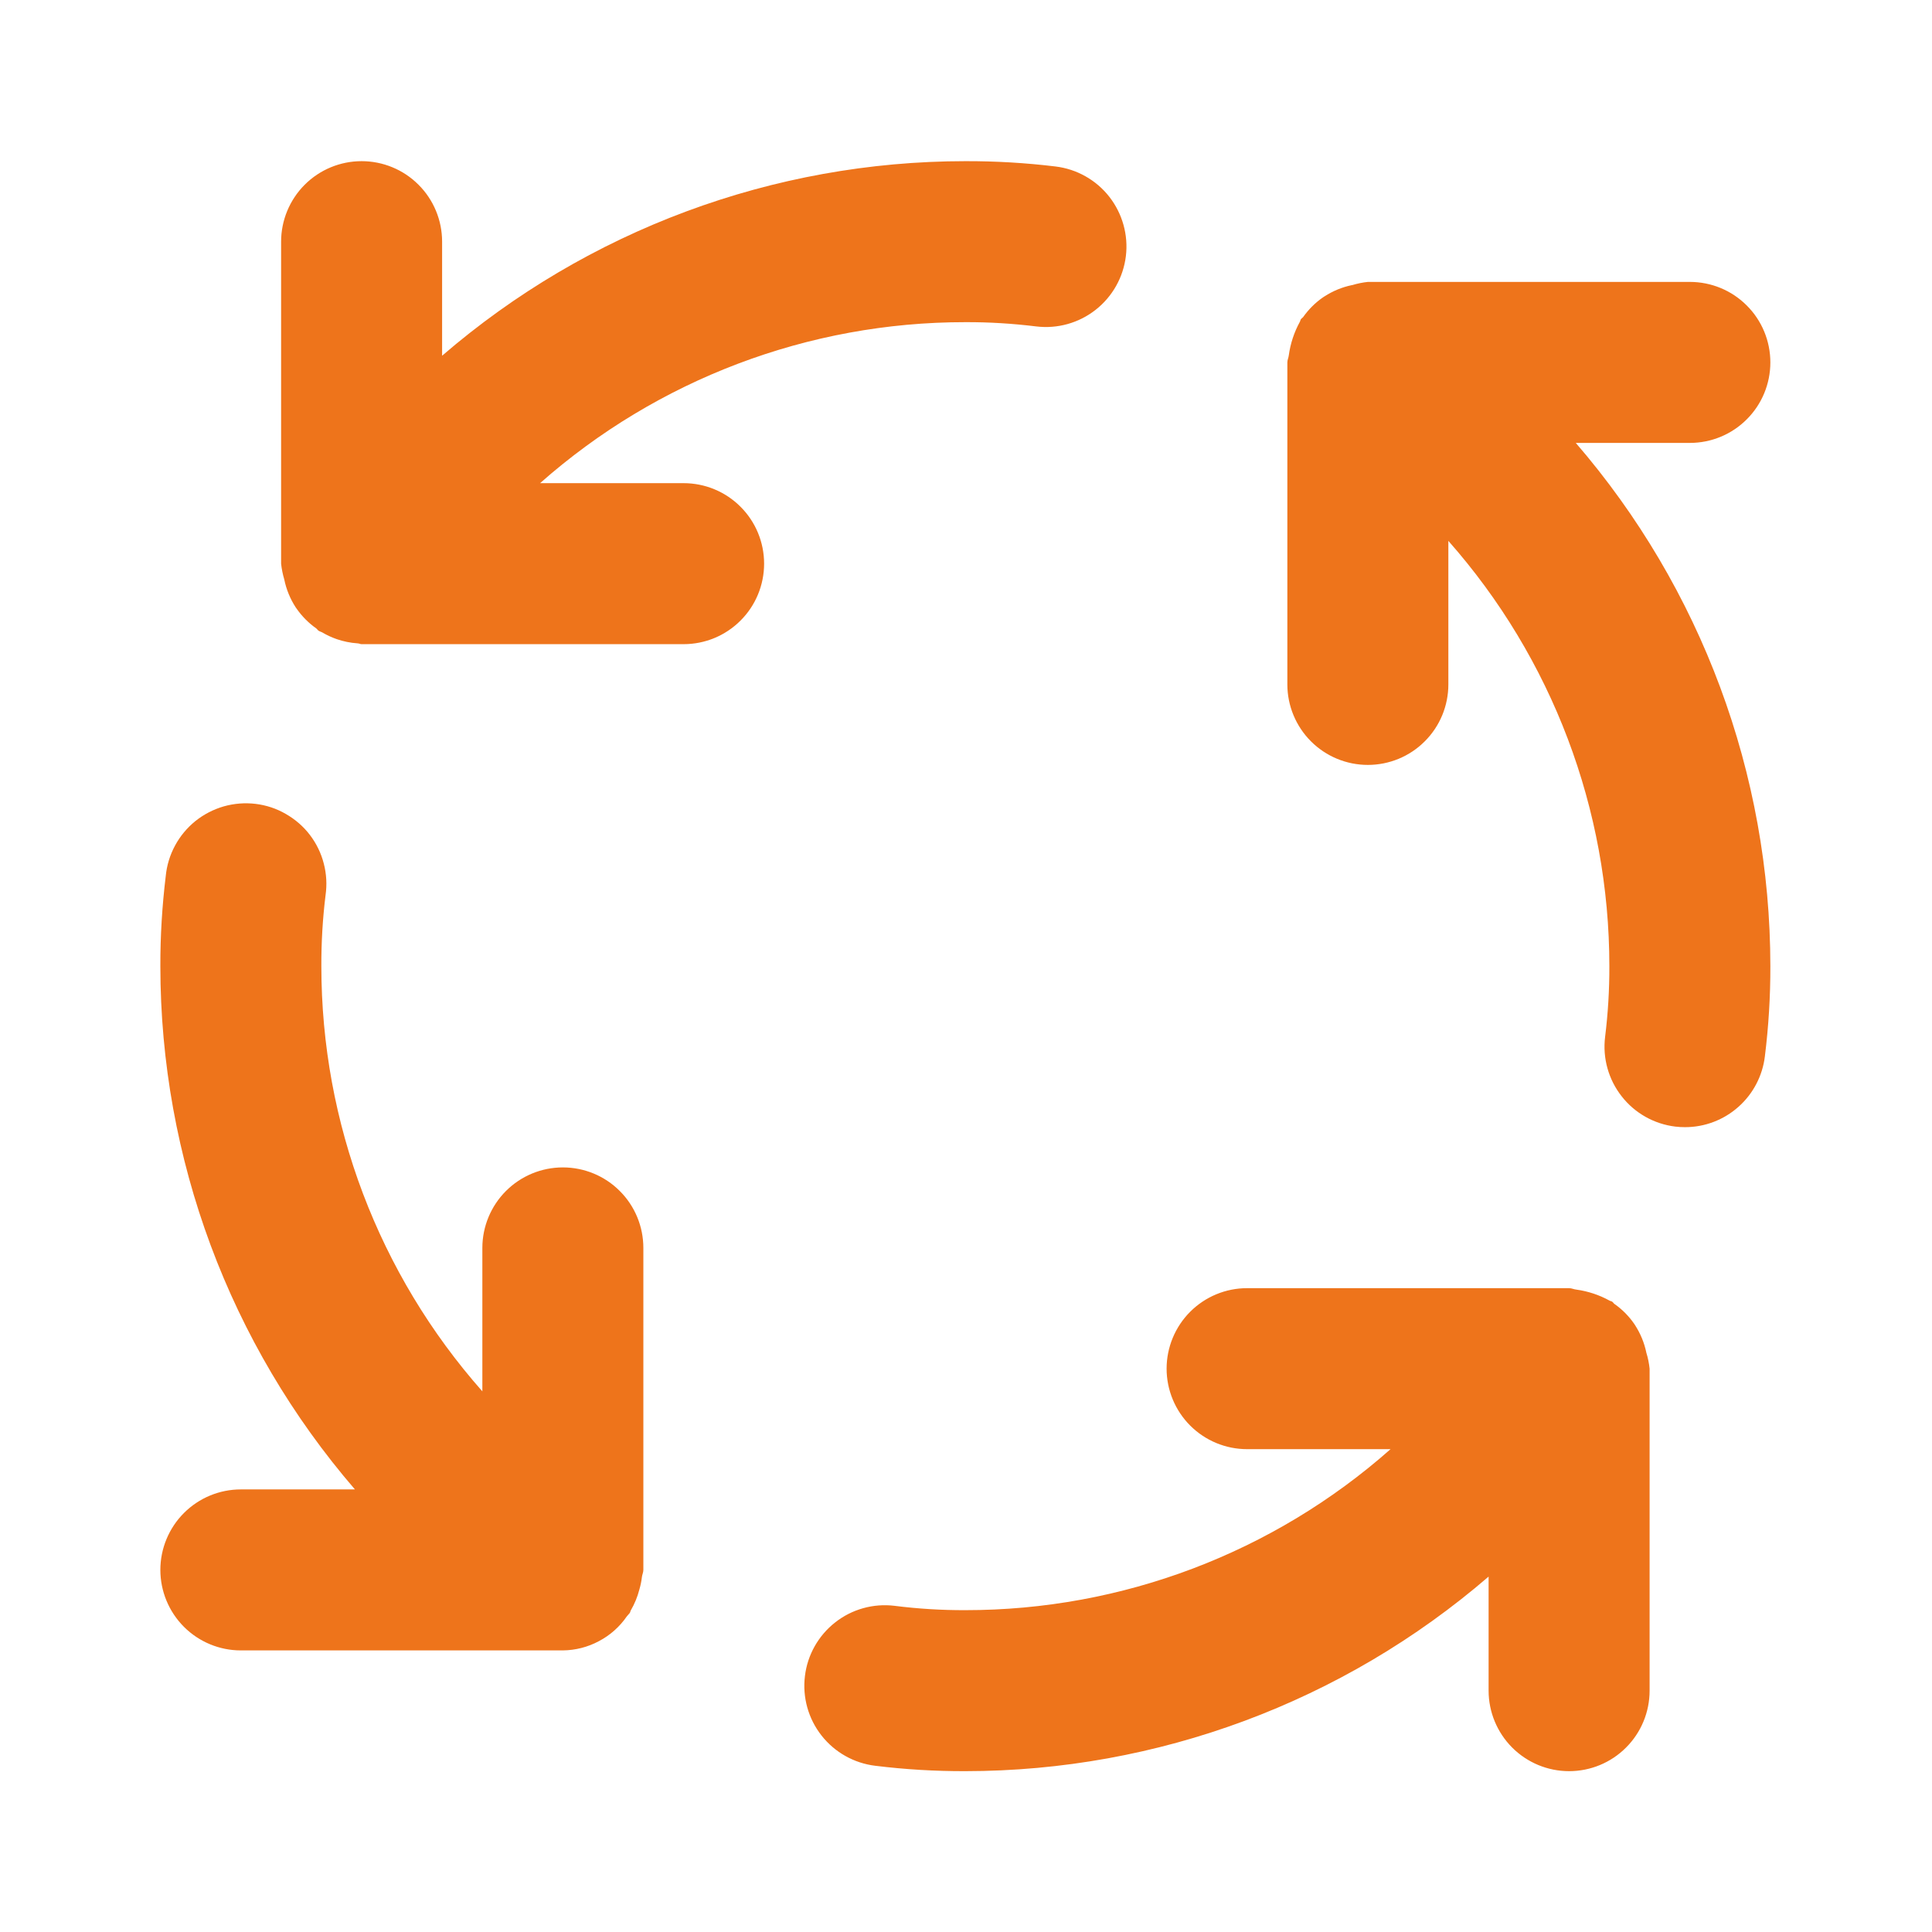 <?xml version="1.0" encoding="UTF-8"?> <svg xmlns="http://www.w3.org/2000/svg" width="24" height="24" viewBox="0 0 24 24" fill="none"><path d="M6.992 14.502C6.727 14.502 6.473 14.607 6.285 14.795C6.098 14.982 5.992 15.237 5.992 15.502V17.284C4.703 15.826 3.992 13.948 3.992 12.002C3.991 11.708 4.008 11.414 4.044 11.122C4.063 10.99 4.056 10.856 4.022 10.727C3.989 10.598 3.93 10.477 3.849 10.371C3.768 10.265 3.666 10.177 3.55 10.111C3.435 10.044 3.307 10.002 3.175 9.986C3.042 9.97 2.908 9.981 2.78 10.017C2.652 10.054 2.532 10.116 2.428 10.199C2.324 10.283 2.238 10.386 2.175 10.503C2.111 10.621 2.072 10.749 2.059 10.882C2.014 11.254 1.991 11.628 1.992 12.002C1.993 14.388 2.851 16.695 4.409 18.502H2.992C2.727 18.502 2.473 18.607 2.285 18.795C2.098 18.982 1.992 19.237 1.992 19.502C1.992 19.767 2.098 20.022 2.285 20.209C2.473 20.397 2.727 20.502 2.992 20.502H6.992C7.149 20.5 7.302 20.461 7.44 20.387C7.579 20.314 7.697 20.209 7.786 20.08L7.823 20.037C7.83 20.027 7.83 20.015 7.836 20.005C7.883 19.924 7.919 19.837 7.942 19.747C7.957 19.696 7.968 19.644 7.974 19.591C7.977 19.561 7.992 19.534 7.992 19.502V15.502C7.992 15.237 7.887 14.982 7.699 14.795C7.512 14.607 7.257 14.502 6.992 14.502ZM8.492 6.002H6.709C8.167 4.713 10.046 4.001 11.992 4.002C12.286 4.001 12.58 4.019 12.872 4.055C13.136 4.087 13.401 4.013 13.61 3.849C13.819 3.685 13.954 3.445 13.986 3.182C14.018 2.918 13.943 2.653 13.78 2.444C13.616 2.235 13.376 2.1 13.112 2.068C12.741 2.023 12.367 2.001 11.992 2.002C9.606 2.003 7.299 2.861 5.492 4.419V3.002C5.492 2.737 5.387 2.482 5.199 2.295C5.012 2.107 4.757 2.002 4.492 2.002C4.227 2.002 3.973 2.107 3.785 2.295C3.598 2.482 3.492 2.737 3.492 3.002V7.002C3.499 7.068 3.512 7.133 3.531 7.197C3.556 7.32 3.604 7.438 3.672 7.543L3.684 7.56C3.751 7.656 3.833 7.739 3.928 7.806C3.939 7.814 3.945 7.826 3.956 7.834C3.97 7.844 3.986 7.847 4.001 7.855C4.058 7.889 4.119 7.917 4.181 7.939C4.265 7.968 4.353 7.986 4.442 7.992C4.46 7.992 4.474 8.002 4.492 8.002H8.492C8.757 8.002 9.012 7.897 9.199 7.709C9.387 7.522 9.492 7.267 9.492 7.002C9.492 6.737 9.387 6.482 9.199 6.295C9.012 6.107 8.757 6.002 8.492 6.002ZM20.452 16.806C20.427 16.683 20.379 16.566 20.311 16.461L20.3 16.444C20.233 16.348 20.151 16.265 20.055 16.198C20.044 16.19 20.039 16.178 20.027 16.17C20.017 16.163 20.004 16.163 19.993 16.156C19.866 16.086 19.727 16.04 19.583 16.02C19.551 16.017 19.524 16.002 19.492 16.002H15.492C15.227 16.002 14.973 16.107 14.785 16.295C14.598 16.482 14.492 16.737 14.492 17.002C14.492 17.267 14.598 17.522 14.785 17.709C14.973 17.897 15.227 18.002 15.492 18.002H17.274C15.817 19.291 13.938 20.003 11.992 20.002C11.698 20.003 11.404 19.985 11.112 19.948C10.849 19.916 10.583 19.99 10.375 20.154C10.166 20.318 10.03 20.558 9.999 20.822C9.967 21.085 10.041 21.35 10.205 21.559C10.369 21.768 10.609 21.903 10.872 21.935C11.244 21.981 11.618 22.003 11.992 22.002C14.379 22.001 16.685 21.143 18.492 19.585V21.002C18.492 21.267 18.598 21.522 18.785 21.709C18.973 21.897 19.227 22.002 19.492 22.002C19.757 22.002 20.012 21.897 20.199 21.709C20.387 21.522 20.492 21.267 20.492 21.002V17.002C20.485 16.936 20.472 16.869 20.452 16.806ZM20.992 5.502C21.257 5.502 21.512 5.397 21.699 5.209C21.887 5.022 21.992 4.767 21.992 4.502C21.992 4.237 21.887 3.982 21.699 3.795C21.512 3.607 21.257 3.502 20.992 3.502H16.992C16.927 3.509 16.863 3.522 16.8 3.541L16.793 3.542C16.672 3.567 16.557 3.615 16.453 3.682L16.433 3.695C16.338 3.761 16.255 3.844 16.188 3.939C16.18 3.949 16.168 3.955 16.16 3.966C16.153 3.976 16.153 3.989 16.146 4C16.076 4.128 16.03 4.268 16.01 4.413C16.007 4.443 15.992 4.47 15.992 4.502V8.502C15.992 8.767 16.098 9.022 16.285 9.209C16.473 9.397 16.727 9.502 16.992 9.502C17.257 9.502 17.512 9.397 17.699 9.209C17.887 9.022 17.992 8.767 17.992 8.502V6.719C19.281 8.177 19.992 10.056 19.992 12.002C19.993 12.296 19.975 12.59 19.939 12.882C19.907 13.145 19.981 13.41 20.145 13.619C20.308 13.828 20.548 13.963 20.811 13.995C20.852 14 20.892 14.002 20.933 14.002C21.177 14.002 21.413 13.912 21.595 13.75C21.778 13.588 21.895 13.364 21.924 13.122C21.97 12.751 21.993 12.376 21.992 12.002C21.991 9.616 21.134 7.309 19.575 5.502H20.992Z" fill="#EE741B"></path></svg> 